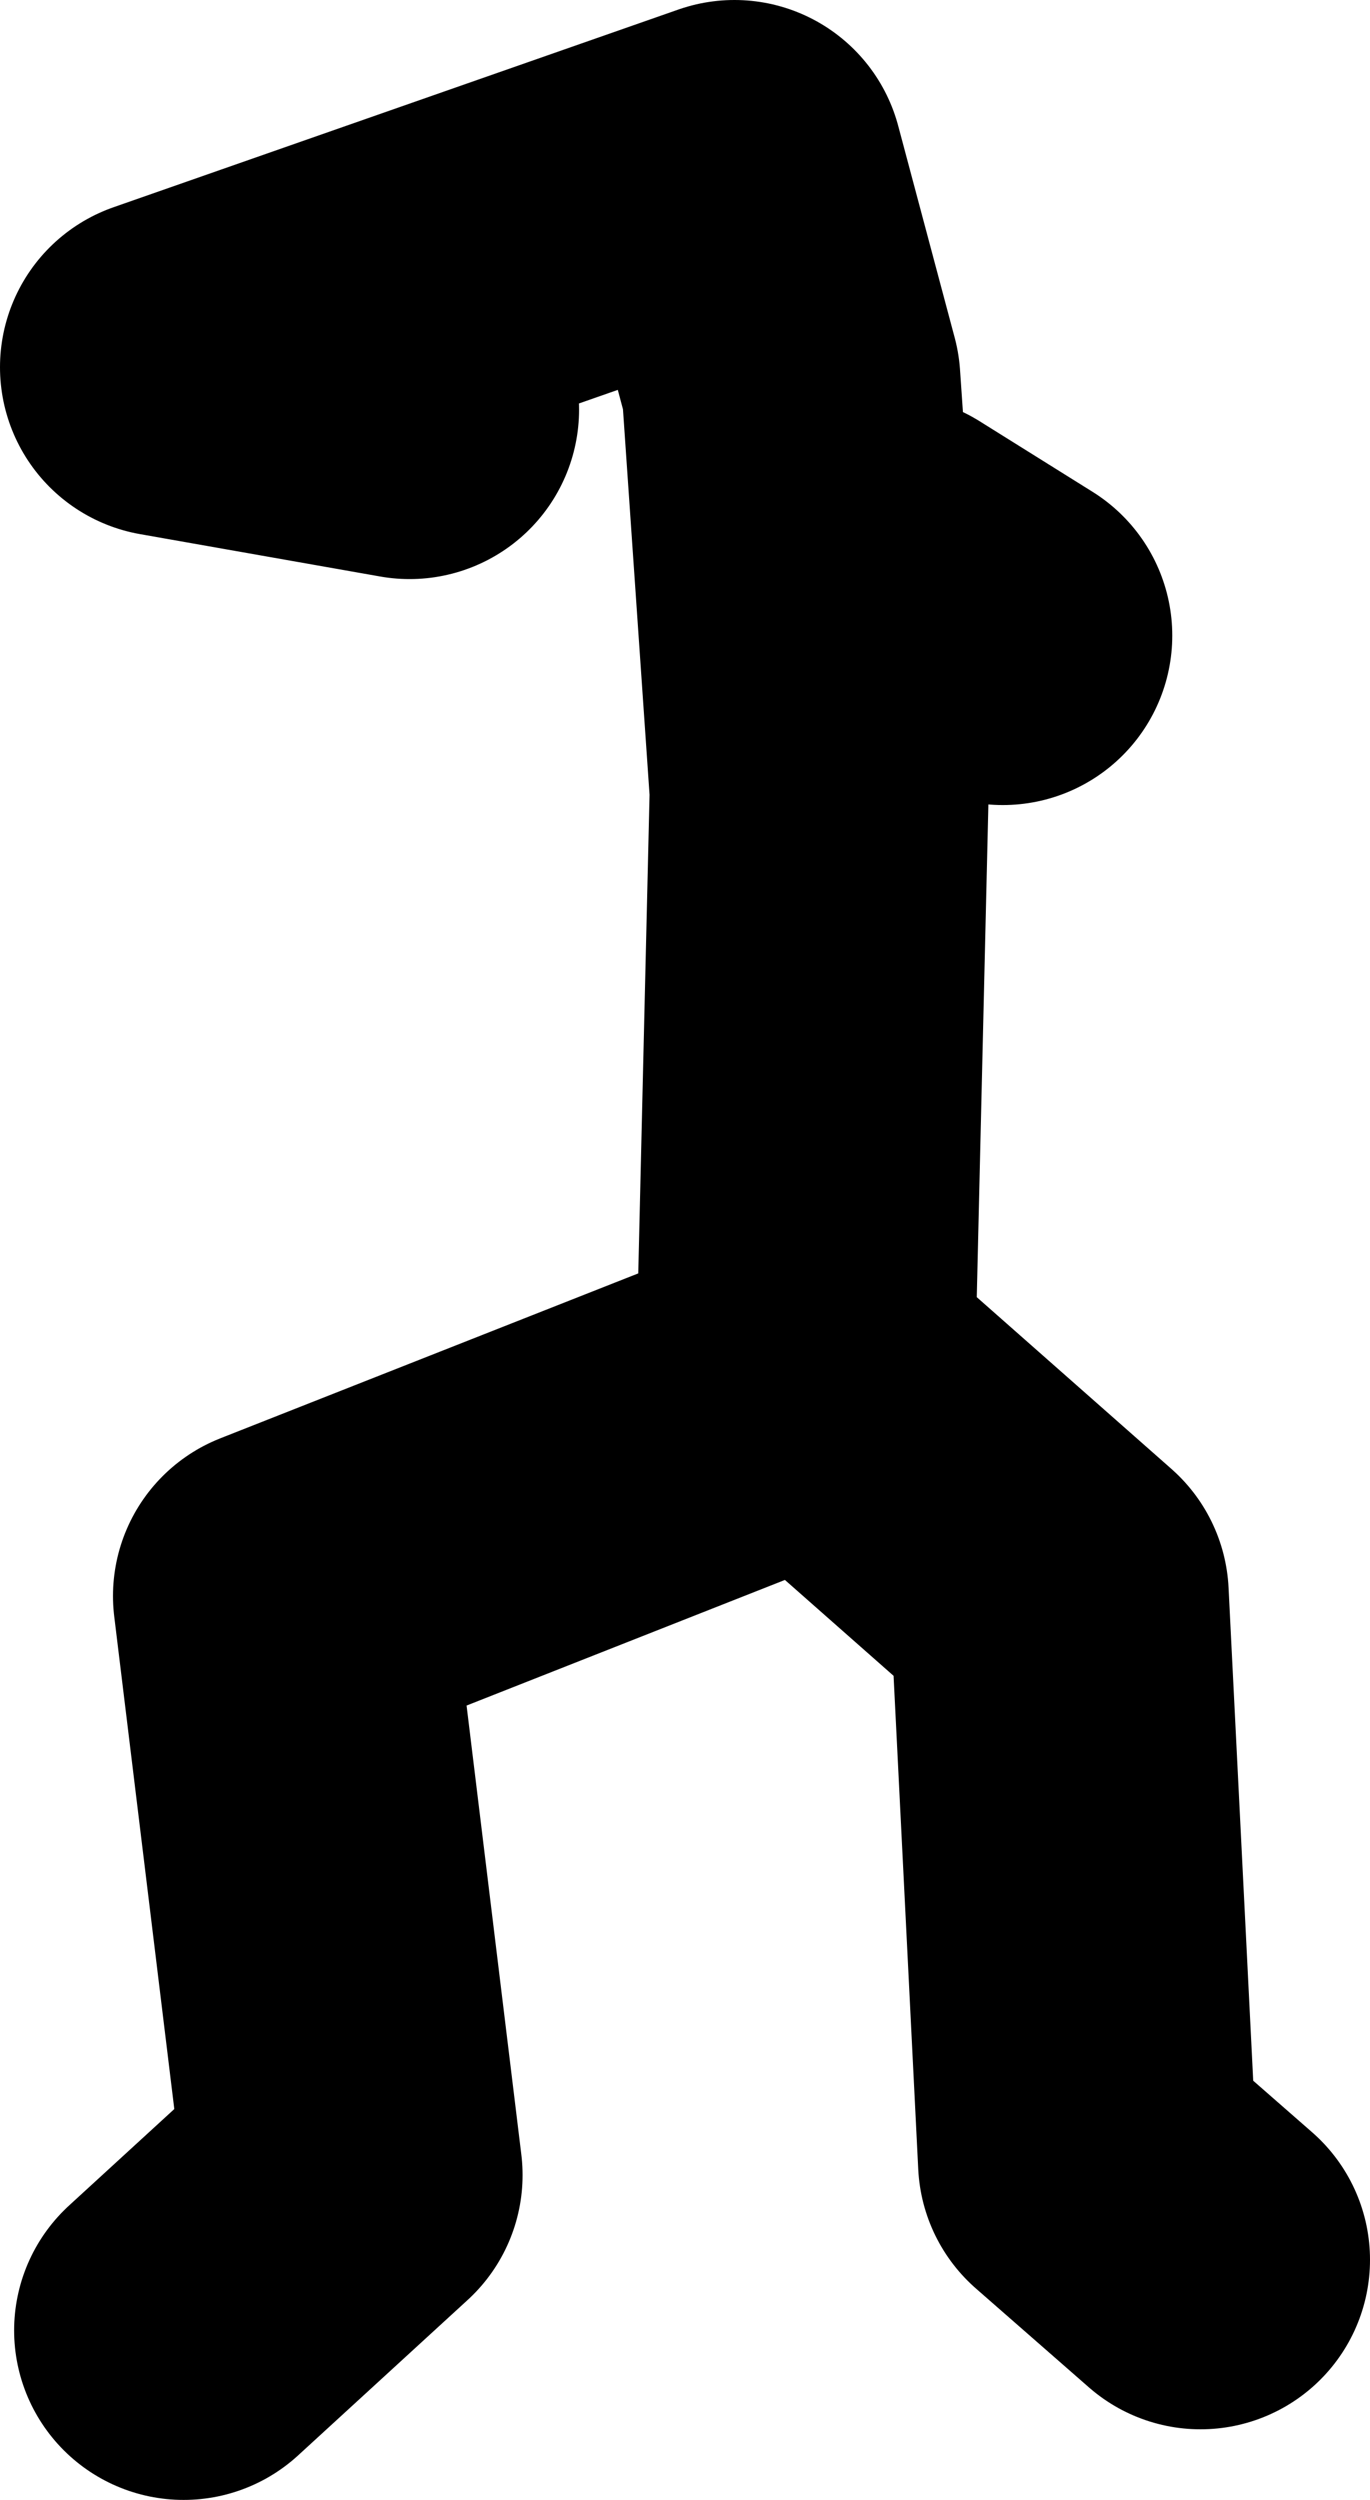 <?xml version="1.0" encoding="UTF-8" standalone="no"?>
<svg xmlns:xlink="http://www.w3.org/1999/xlink" height="44.25px" width="24.25px" xmlns="http://www.w3.org/2000/svg">
  <g transform="matrix(1.0, 0.0, 0.0, 1.0, -98.0, 10.65)">
    <path d="M101.25 30.6 L104.25 27.85 103.0 17.6 112.25 13.95 112.5 3.35 112.0 -3.9 111.0 -7.65 101.0 -4.15 105.25 -3.4 M112.25 13.95 L112.5 13.85 116.75 17.6 117.25 27.6 119.25 29.35 M113.75 -0.65 L115.75 0.6" fill="none" stroke="#000000" stroke-linecap="round" stroke-linejoin="round" stroke-width="6.0"/>
  </g>
</svg>
